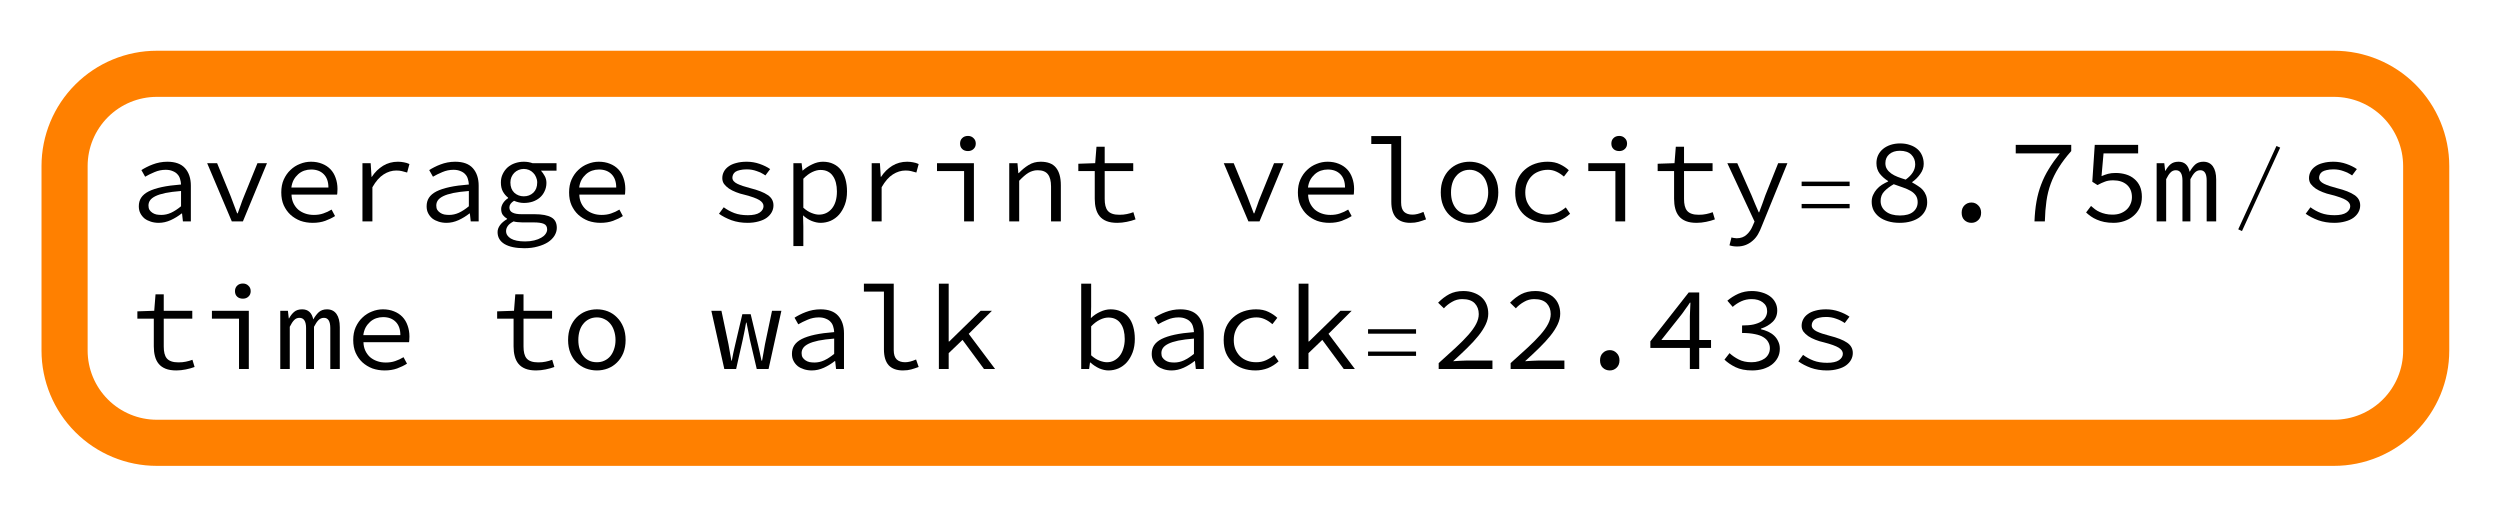 <?xml version="1.0" encoding="UTF-8"?>
<svg xmlns="http://www.w3.org/2000/svg" xmlns:xlink="http://www.w3.org/1999/xlink" width="271pt" height="57pt" viewBox="0 0 271 57" version="1.1">
<defs>
<g>
<symbol overflow="visible" id="glyph0-0">
<path style="stroke:none;" d="M 0.812 -8.578 L 7 -8.578 L 7 0 L 0.812 0 Z M 3.312 -4.422 L 1.656 -7.438 L 1.656 -1.438 Z M 6.141 -1.438 L 6.141 -7.438 L 4.484 -4.422 Z M 5.547 -0.75 L 4.609 -2.469 L 3.922 -3.812 L 3.875 -3.812 L 3.172 -2.469 L 2.203 -0.75 Z M 3.922 -5.031 L 4.562 -6.25 L 5.422 -7.797 L 2.359 -7.797 L 3.219 -6.25 L 3.875 -5.031 Z M 3.922 -5.031 "/>
</symbol>
<symbol overflow="visible" id="glyph0-1">
<path style="stroke:none;" d="M 1.047 -1.641 C 1.047 -1.992 1.129 -2.301 1.297 -2.562 C 1.473 -2.832 1.742 -3.062 2.109 -3.25 C 2.484 -3.438 2.957 -3.594 3.531 -3.719 C 4.113 -3.844 4.812 -3.938 5.625 -4 C 5.613 -4.219 5.578 -4.422 5.516 -4.609 C 5.461 -4.805 5.367 -4.973 5.234 -5.109 C 5.109 -5.254 4.938 -5.367 4.719 -5.453 C 4.508 -5.547 4.254 -5.594 3.953 -5.594 C 3.535 -5.594 3.133 -5.508 2.75 -5.344 C 2.375 -5.188 2.035 -5.02 1.734 -4.844 L 1.328 -5.562 C 1.484 -5.664 1.664 -5.77 1.875 -5.875 C 2.094 -5.988 2.316 -6.086 2.547 -6.172 C 2.785 -6.266 3.039 -6.336 3.312 -6.391 C 3.582 -6.441 3.859 -6.469 4.141 -6.469 C 5.004 -6.469 5.645 -6.234 6.062 -5.766 C 6.477 -5.297 6.688 -4.664 6.688 -3.875 L 6.688 0 L 5.828 0 L 5.734 -0.859 L 5.688 -0.859 C 5.332 -0.578 4.941 -0.336 4.516 -0.141 C 4.086 0.055 3.648 0.156 3.203 0.156 C 2.898 0.156 2.617 0.113 2.359 0.031 C 2.098 -0.051 1.867 -0.164 1.672 -0.312 C 1.484 -0.469 1.332 -0.656 1.219 -0.875 C 1.102 -1.094 1.047 -1.348 1.047 -1.641 Z M 2.094 -1.719 C 2.094 -1.531 2.129 -1.375 2.203 -1.25 C 2.285 -1.125 2.391 -1.02 2.516 -0.938 C 2.641 -0.852 2.785 -0.789 2.953 -0.75 C 3.129 -0.719 3.305 -0.703 3.484 -0.703 C 3.848 -0.703 4.203 -0.781 4.547 -0.938 C 4.898 -1.102 5.258 -1.336 5.625 -1.641 L 5.625 -3.297 C 4.945 -3.242 4.379 -3.172 3.922 -3.078 C 3.473 -2.984 3.113 -2.867 2.844 -2.734 C 2.57 -2.598 2.379 -2.445 2.266 -2.281 C 2.148 -2.113 2.094 -1.926 2.094 -1.719 Z M 2.094 -1.719 "/>
</symbol>
<symbol overflow="visible" id="glyph0-2">
<path style="stroke:none;" d="M 0.656 -6.312 L 1.734 -6.312 L 3.203 -2.734 C 3.328 -2.41 3.445 -2.094 3.562 -1.781 C 3.688 -1.477 3.801 -1.176 3.906 -0.875 L 3.969 -0.875 C 4.082 -1.176 4.191 -1.477 4.297 -1.781 C 4.398 -2.094 4.52 -2.41 4.656 -2.734 L 6.109 -6.312 L 7.141 -6.312 L 4.531 0 L 3.328 0 Z M 0.656 -6.312 "/>
</symbol>
<symbol overflow="visible" id="glyph0-3">
<path style="stroke:none;" d="M 0.891 -3.141 C 0.891 -3.66 0.977 -4.125 1.156 -4.531 C 1.344 -4.945 1.586 -5.297 1.891 -5.578 C 2.191 -5.867 2.535 -6.086 2.922 -6.234 C 3.305 -6.391 3.703 -6.469 4.109 -6.469 C 4.555 -6.469 4.957 -6.395 5.312 -6.25 C 5.664 -6.113 5.969 -5.914 6.219 -5.656 C 6.469 -5.395 6.656 -5.082 6.781 -4.719 C 6.914 -4.352 6.984 -3.953 6.984 -3.516 C 6.984 -3.398 6.977 -3.285 6.969 -3.172 C 6.969 -3.066 6.957 -2.977 6.938 -2.906 L 2 -2.906 C 2.008 -2.562 2.078 -2.254 2.203 -1.984 C 2.328 -1.723 2.492 -1.492 2.703 -1.297 C 2.922 -1.109 3.176 -0.961 3.469 -0.859 C 3.758 -0.754 4.078 -0.703 4.422 -0.703 C 4.797 -0.703 5.133 -0.754 5.438 -0.859 C 5.75 -0.961 6.051 -1.102 6.344 -1.281 L 6.719 -0.578 C 6.406 -0.379 6.051 -0.207 5.656 -0.062 C 5.258 0.082 4.805 0.156 4.297 0.156 C 3.828 0.156 3.383 0.082 2.969 -0.062 C 2.562 -0.219 2.203 -0.438 1.891 -0.719 C 1.586 -1 1.344 -1.344 1.156 -1.75 C 0.977 -2.156 0.891 -2.617 0.891 -3.141 Z M 6 -3.672 C 6 -4.297 5.832 -4.773 5.5 -5.109 C 5.164 -5.453 4.707 -5.625 4.125 -5.625 C 3.863 -5.625 3.613 -5.582 3.375 -5.5 C 3.133 -5.414 2.914 -5.285 2.719 -5.109 C 2.531 -4.941 2.367 -4.738 2.234 -4.5 C 2.109 -4.258 2.023 -3.984 1.984 -3.672 Z M 6 -3.672 "/>
</symbol>
<symbol overflow="visible" id="glyph0-4">
<path style="stroke:none;" d="M 1.891 -6.312 L 2.781 -6.312 L 2.875 -4.828 L 2.906 -4.828 C 3.238 -5.336 3.645 -5.738 4.125 -6.031 C 4.602 -6.32 5.141 -6.469 5.734 -6.469 C 5.961 -6.469 6.176 -6.445 6.375 -6.406 C 6.582 -6.375 6.785 -6.312 6.984 -6.219 L 6.734 -5.297 C 6.504 -5.367 6.312 -5.422 6.156 -5.453 C 6.008 -5.492 5.812 -5.516 5.562 -5.516 C 5.082 -5.516 4.625 -5.375 4.188 -5.094 C 3.75 -4.82 3.344 -4.359 2.969 -3.703 L 2.969 0 L 1.891 0 Z M 1.891 -6.312 "/>
</symbol>
<symbol overflow="visible" id="glyph0-5">
<path style="stroke:none;" d="M 1.859 1.047 C 1.859 1.379 2.031 1.648 2.375 1.859 C 2.727 2.066 3.242 2.172 3.922 2.172 C 4.285 2.172 4.613 2.133 4.906 2.062 C 5.207 1.988 5.461 1.891 5.672 1.766 C 5.879 1.648 6.035 1.516 6.141 1.359 C 6.254 1.203 6.312 1.039 6.312 0.875 C 6.312 0.57 6.191 0.367 5.953 0.266 C 5.711 0.16 5.348 0.109 4.859 0.109 L 3.625 0.109 C 3.445 0.109 3.273 0.098 3.109 0.078 C 2.953 0.066 2.805 0.039 2.672 0 C 2.359 0.164 2.145 0.336 2.031 0.516 C 1.914 0.691 1.859 0.867 1.859 1.047 Z M 0.938 1.156 C 0.938 0.906 1.023 0.656 1.203 0.406 C 1.379 0.164 1.633 -0.051 1.969 -0.25 L 1.969 -0.297 C 1.801 -0.391 1.648 -0.52 1.516 -0.688 C 1.391 -0.852 1.328 -1.07 1.328 -1.344 C 1.328 -1.539 1.391 -1.742 1.516 -1.953 C 1.648 -2.172 1.836 -2.359 2.078 -2.516 L 2.078 -2.578 C 1.859 -2.742 1.672 -2.961 1.516 -3.234 C 1.367 -3.504 1.297 -3.832 1.297 -4.219 C 1.297 -4.562 1.363 -4.867 1.5 -5.141 C 1.633 -5.422 1.812 -5.66 2.031 -5.859 C 2.258 -6.055 2.523 -6.207 2.828 -6.312 C 3.129 -6.414 3.445 -6.469 3.781 -6.469 C 4.125 -6.469 4.438 -6.414 4.719 -6.312 L 7.328 -6.312 L 7.328 -5.5 L 5.641 -5.5 C 5.785 -5.344 5.922 -5.148 6.047 -4.922 C 6.172 -4.703 6.234 -4.453 6.234 -4.172 C 6.234 -3.836 6.164 -3.535 6.031 -3.266 C 5.906 -2.992 5.734 -2.766 5.516 -2.578 C 5.297 -2.391 5.035 -2.242 4.734 -2.141 C 4.441 -2.047 4.125 -2 3.781 -2 C 3.613 -2 3.438 -2.02 3.25 -2.062 C 3.07 -2.102 2.895 -2.16 2.719 -2.234 C 2.383 -2.023 2.219 -1.785 2.219 -1.516 C 2.219 -1.254 2.332 -1.066 2.562 -0.953 C 2.789 -0.836 3.113 -0.781 3.531 -0.781 L 4.953 -0.781 C 5.766 -0.781 6.367 -0.664 6.766 -0.438 C 7.16 -0.219 7.359 0.16 7.359 0.703 C 7.359 0.992 7.273 1.273 7.109 1.547 C 6.941 1.816 6.707 2.051 6.406 2.25 C 6.102 2.445 5.734 2.602 5.297 2.719 C 4.867 2.844 4.383 2.906 3.844 2.906 C 2.914 2.906 2.195 2.754 1.688 2.453 C 1.188 2.148 0.938 1.719 0.938 1.156 Z M 3.781 -2.719 C 4.188 -2.719 4.531 -2.848 4.812 -3.109 C 5.094 -3.379 5.234 -3.75 5.234 -4.219 C 5.234 -4.426 5.191 -4.617 5.109 -4.797 C 5.035 -4.984 4.93 -5.141 4.797 -5.266 C 4.672 -5.398 4.52 -5.504 4.344 -5.578 C 4.164 -5.648 3.977 -5.688 3.781 -5.688 C 3.582 -5.688 3.395 -5.648 3.219 -5.578 C 3.039 -5.504 2.883 -5.398 2.75 -5.266 C 2.625 -5.141 2.52 -4.984 2.438 -4.797 C 2.363 -4.617 2.328 -4.426 2.328 -4.219 C 2.328 -3.75 2.469 -3.379 2.75 -3.109 C 3.039 -2.848 3.383 -2.719 3.781 -2.719 Z M 3.781 -2.719 "/>
</symbol>
<symbol overflow="visible" id="glyph0-6">
<path style="stroke:none;" d="M 1.453 -1.531 C 1.805 -1.27 2.188 -1.062 2.594 -0.906 C 3.008 -0.75 3.5 -0.672 4.062 -0.672 C 4.633 -0.672 5.062 -0.766 5.344 -0.953 C 5.625 -1.148 5.766 -1.383 5.766 -1.656 C 5.766 -1.906 5.613 -2.125 5.312 -2.312 C 5.008 -2.5 4.473 -2.691 3.703 -2.891 C 3.379 -2.961 3.07 -3.055 2.781 -3.172 C 2.488 -3.285 2.234 -3.414 2.016 -3.562 C 1.797 -3.719 1.617 -3.883 1.484 -4.062 C 1.359 -4.25 1.297 -4.457 1.297 -4.688 C 1.297 -4.938 1.352 -5.172 1.469 -5.391 C 1.582 -5.609 1.75 -5.797 1.969 -5.953 C 2.188 -6.117 2.461 -6.242 2.797 -6.328 C 3.129 -6.422 3.516 -6.469 3.953 -6.469 C 4.43 -6.469 4.895 -6.391 5.344 -6.234 C 5.789 -6.078 6.172 -5.891 6.484 -5.672 L 5.969 -4.984 C 5.688 -5.18 5.375 -5.336 5.031 -5.453 C 4.695 -5.578 4.336 -5.641 3.953 -5.641 C 3.66 -5.641 3.41 -5.613 3.203 -5.562 C 3.004 -5.52 2.844 -5.457 2.719 -5.375 C 2.602 -5.289 2.52 -5.191 2.469 -5.078 C 2.414 -4.961 2.391 -4.848 2.391 -4.734 C 2.391 -4.473 2.566 -4.254 2.922 -4.078 C 3.273 -3.91 3.738 -3.754 4.312 -3.609 C 5.176 -3.391 5.812 -3.141 6.219 -2.859 C 6.633 -2.586 6.844 -2.211 6.844 -1.734 C 6.844 -1.473 6.781 -1.227 6.656 -1 C 6.531 -0.77 6.348 -0.566 6.109 -0.391 C 5.879 -0.223 5.586 -0.094 5.234 0 C 4.879 0.102 4.477 0.156 4.031 0.156 C 3.406 0.156 2.828 0.062 2.297 -0.125 C 1.773 -0.32 1.32 -0.555 0.938 -0.828 Z M 1.453 -1.531 "/>
</symbol>
<symbol overflow="visible" id="glyph0-7">
<path style="stroke:none;" d="M 2.281 0.531 L 2.281 2.672 L 1.203 2.672 L 1.203 -6.312 L 2.094 -6.312 L 2.188 -5.516 L 2.219 -5.516 C 2.52 -5.785 2.863 -6.008 3.25 -6.188 C 3.633 -6.375 4.02 -6.469 4.406 -6.469 C 4.832 -6.469 5.207 -6.391 5.531 -6.234 C 5.852 -6.086 6.125 -5.875 6.344 -5.594 C 6.57 -5.312 6.738 -4.973 6.844 -4.578 C 6.957 -4.18 7.016 -3.738 7.016 -3.25 C 7.016 -2.707 6.938 -2.227 6.781 -1.812 C 6.625 -1.395 6.414 -1.035 6.156 -0.734 C 5.895 -0.441 5.586 -0.219 5.234 -0.062 C 4.891 0.082 4.523 0.156 4.141 0.156 C 3.848 0.156 3.531 0.086 3.188 -0.047 C 2.844 -0.191 2.531 -0.395 2.25 -0.656 Z M 2.281 -1.484 C 2.582 -1.211 2.883 -1.02 3.188 -0.906 C 3.488 -0.789 3.75 -0.734 3.969 -0.734 C 4.539 -0.734 5.008 -0.953 5.375 -1.391 C 5.738 -1.836 5.922 -2.457 5.922 -3.25 C 5.922 -3.594 5.883 -3.906 5.812 -4.188 C 5.738 -4.477 5.629 -4.723 5.484 -4.922 C 5.348 -5.129 5.164 -5.289 4.938 -5.406 C 4.719 -5.52 4.453 -5.578 4.141 -5.578 C 3.859 -5.578 3.555 -5.5 3.234 -5.344 C 2.922 -5.195 2.602 -4.957 2.281 -4.625 Z M 2.281 -1.484 "/>
</symbol>
<symbol overflow="visible" id="glyph0-8">
<path style="stroke:none;" d="M 1.172 -6.312 L 5.172 -6.312 L 5.172 0 L 4.109 0 L 4.109 -5.453 L 1.172 -5.453 Z M 4.531 -7.625 C 4.27 -7.625 4.062 -7.695 3.906 -7.844 C 3.75 -7.988 3.672 -8.188 3.672 -8.438 C 3.672 -8.688 3.75 -8.883 3.906 -9.031 C 4.062 -9.188 4.27 -9.266 4.531 -9.266 C 4.77 -9.266 4.969 -9.188 5.125 -9.031 C 5.289 -8.883 5.375 -8.688 5.375 -8.438 C 5.375 -8.188 5.289 -7.988 5.125 -7.844 C 4.969 -7.695 4.77 -7.625 4.531 -7.625 Z M 4.531 -7.625 "/>
</symbol>
<symbol overflow="visible" id="glyph0-9">
<path style="stroke:none;" d="M 1.203 -6.312 L 2.094 -6.312 L 2.188 -5.234 L 2.234 -5.234 C 2.566 -5.586 2.922 -5.879 3.297 -6.109 C 3.68 -6.348 4.117 -6.469 4.609 -6.469 C 5.367 -6.469 5.922 -6.254 6.266 -5.828 C 6.617 -5.398 6.797 -4.766 6.797 -3.922 L 6.797 0 L 5.734 0 L 5.734 -3.781 C 5.734 -4.383 5.617 -4.828 5.391 -5.109 C 5.172 -5.398 4.801 -5.547 4.281 -5.547 C 4.082 -5.547 3.906 -5.52 3.75 -5.469 C 3.594 -5.426 3.438 -5.359 3.281 -5.266 C 3.125 -5.172 2.961 -5.051 2.797 -4.906 C 2.629 -4.758 2.457 -4.594 2.281 -4.406 L 2.281 0 L 1.203 0 Z M 1.203 -6.312 "/>
</symbol>
<symbol overflow="visible" id="glyph0-10">
<path style="stroke:none;" d="M 2.672 -5.453 L 0.891 -5.453 L 0.891 -6.25 L 2.719 -6.312 L 2.859 -8.094 L 3.75 -8.094 L 3.75 -6.312 L 6.844 -6.312 L 6.844 -5.453 L 3.75 -5.453 L 3.75 -2.438 C 3.75 -2.156 3.773 -1.906 3.828 -1.688 C 3.879 -1.477 3.961 -1.301 4.078 -1.156 C 4.203 -1.008 4.367 -0.898 4.578 -0.828 C 4.785 -0.754 5.039 -0.719 5.344 -0.719 C 5.645 -0.719 5.914 -0.742 6.156 -0.797 C 6.406 -0.848 6.641 -0.914 6.859 -1 L 7.094 -0.219 C 6.812 -0.113 6.492 -0.023 6.141 0.047 C 5.797 0.117 5.453 0.156 5.109 0.156 C 4.648 0.156 4.266 0.094 3.953 -0.031 C 3.641 -0.156 3.391 -0.332 3.203 -0.562 C 3.016 -0.789 2.879 -1.066 2.797 -1.391 C 2.711 -1.711 2.672 -2.066 2.672 -2.453 Z M 2.672 -5.453 "/>
</symbol>
<symbol overflow="visible" id="glyph0-11">
<path style="stroke:none;" d="M 1.047 -9.25 L 4.281 -9.25 L 4.281 -2.047 C 4.281 -1.578 4.391 -1.238 4.609 -1.031 C 4.828 -0.832 5.129 -0.734 5.516 -0.734 C 5.859 -0.734 6.254 -0.832 6.703 -1.031 L 6.984 -0.219 C 6.691 -0.113 6.422 -0.023 6.172 0.047 C 5.922 0.117 5.625 0.156 5.281 0.156 C 4.602 0.156 4.086 -0.031 3.734 -0.406 C 3.391 -0.789 3.219 -1.363 3.219 -2.125 L 3.219 -8.391 L 1.047 -8.391 Z M 1.047 -9.25 "/>
</symbol>
<symbol overflow="visible" id="glyph0-12">
<path style="stroke:none;" d="M 0.781 -3.141 C 0.781 -3.672 0.863 -4.141 1.031 -4.547 C 1.195 -4.961 1.422 -5.312 1.703 -5.594 C 1.992 -5.883 2.328 -6.102 2.703 -6.25 C 3.086 -6.395 3.488 -6.469 3.906 -6.469 C 4.32 -6.469 4.719 -6.395 5.094 -6.25 C 5.469 -6.102 5.797 -5.883 6.078 -5.594 C 6.367 -5.312 6.598 -4.961 6.766 -4.547 C 6.93 -4.141 7.016 -3.672 7.016 -3.141 C 7.016 -2.617 6.93 -2.148 6.766 -1.734 C 6.598 -1.328 6.367 -0.984 6.078 -0.703 C 5.797 -0.422 5.469 -0.207 5.094 -0.062 C 4.719 0.082 4.32 0.156 3.906 0.156 C 3.488 0.156 3.086 0.082 2.703 -0.062 C 2.328 -0.207 1.992 -0.422 1.703 -0.703 C 1.422 -0.984 1.195 -1.328 1.031 -1.734 C 0.863 -2.148 0.781 -2.617 0.781 -3.141 Z M 1.891 -3.141 C 1.891 -2.773 1.938 -2.445 2.031 -2.156 C 2.125 -1.863 2.258 -1.609 2.438 -1.391 C 2.613 -1.18 2.82 -1.02 3.062 -0.906 C 3.312 -0.789 3.594 -0.734 3.906 -0.734 C 4.207 -0.734 4.477 -0.789 4.719 -0.906 C 4.969 -1.02 5.18 -1.18 5.359 -1.391 C 5.535 -1.609 5.672 -1.863 5.766 -2.156 C 5.867 -2.445 5.922 -2.773 5.922 -3.141 C 5.922 -3.504 5.867 -3.836 5.766 -4.141 C 5.672 -4.441 5.535 -4.695 5.359 -4.906 C 5.18 -5.125 4.969 -5.289 4.719 -5.406 C 4.477 -5.531 4.207 -5.594 3.906 -5.594 C 3.594 -5.594 3.312 -5.531 3.062 -5.406 C 2.82 -5.289 2.613 -5.125 2.438 -4.906 C 2.258 -4.695 2.125 -4.441 2.031 -4.141 C 1.938 -3.836 1.891 -3.504 1.891 -3.141 Z M 1.891 -3.141 "/>
</symbol>
<symbol overflow="visible" id="glyph0-13">
<path style="stroke:none;" d="M 1.047 -3.141 C 1.047 -3.672 1.133 -4.141 1.312 -4.547 C 1.5 -4.961 1.754 -5.312 2.078 -5.594 C 2.398 -5.883 2.773 -6.102 3.203 -6.25 C 3.629 -6.395 4.082 -6.469 4.562 -6.469 C 5.082 -6.469 5.531 -6.375 5.906 -6.188 C 6.281 -6.008 6.598 -5.797 6.859 -5.547 L 6.328 -4.859 C 6.066 -5.086 5.797 -5.266 5.516 -5.391 C 5.234 -5.523 4.93 -5.594 4.609 -5.594 C 4.242 -5.594 3.906 -5.531 3.594 -5.406 C 3.289 -5.289 3.035 -5.125 2.828 -4.906 C 2.617 -4.695 2.453 -4.441 2.328 -4.141 C 2.203 -3.836 2.141 -3.504 2.141 -3.141 C 2.141 -2.773 2.195 -2.445 2.312 -2.156 C 2.438 -1.863 2.602 -1.609 2.812 -1.391 C 3.031 -1.18 3.285 -1.02 3.578 -0.906 C 3.879 -0.789 4.211 -0.734 4.578 -0.734 C 4.961 -0.734 5.316 -0.805 5.641 -0.953 C 5.973 -1.109 6.27 -1.297 6.531 -1.516 L 7 -0.828 C 6.656 -0.516 6.27 -0.27 5.844 -0.094 C 5.414 0.07 4.969 0.156 4.5 0.156 C 4 0.156 3.539 0.082 3.125 -0.062 C 2.707 -0.207 2.344 -0.422 2.031 -0.703 C 1.719 -0.984 1.473 -1.328 1.297 -1.734 C 1.129 -2.148 1.047 -2.617 1.047 -3.141 Z M 1.047 -3.141 "/>
</symbol>
<symbol overflow="visible" id="glyph0-14">
<path style="stroke:none;" d="M 1.094 1.734 C 1.176 1.766 1.266 1.785 1.359 1.797 C 1.461 1.816 1.562 1.828 1.656 1.828 C 2.102 1.828 2.461 1.695 2.734 1.438 C 3.016 1.188 3.234 0.867 3.391 0.484 L 3.594 0.016 L 0.641 -6.312 L 1.719 -6.312 L 3.266 -2.828 C 3.379 -2.547 3.504 -2.242 3.641 -1.922 C 3.773 -1.598 3.91 -1.285 4.047 -0.984 L 4.094 -0.984 C 4.207 -1.285 4.32 -1.594 4.438 -1.906 C 4.551 -2.227 4.66 -2.535 4.766 -2.828 L 6.156 -6.312 L 7.156 -6.312 L 4.375 0.516 C 4.258 0.828 4.125 1.117 3.969 1.391 C 3.812 1.66 3.625 1.891 3.406 2.078 C 3.188 2.273 2.938 2.43 2.656 2.547 C 2.375 2.66 2.055 2.719 1.703 2.719 C 1.391 2.719 1.113 2.676 0.875 2.594 Z M 1.094 1.734 "/>
</symbol>
<symbol overflow="visible" id="glyph0-15">
<path style="stroke:none;" d="M 1.859 -2.219 C 1.859 -1.75 2.047 -1.367 2.422 -1.078 C 2.797 -0.785 3.305 -0.641 3.953 -0.641 C 4.578 -0.641 5.051 -0.77 5.375 -1.031 C 5.707 -1.301 5.875 -1.656 5.875 -2.094 C 5.875 -2.375 5.805 -2.613 5.672 -2.812 C 5.535 -3.008 5.348 -3.176 5.109 -3.312 C 4.879 -3.445 4.609 -3.566 4.297 -3.672 C 3.984 -3.785 3.645 -3.906 3.281 -4.031 C 2.875 -3.801 2.535 -3.547 2.266 -3.266 C 1.992 -2.984 1.859 -2.633 1.859 -2.219 Z M 4.578 -4.531 C 5.266 -5.031 5.609 -5.582 5.609 -6.188 C 5.609 -6.602 5.469 -6.953 5.188 -7.234 C 4.906 -7.516 4.488 -7.656 3.938 -7.656 C 3.469 -7.656 3.086 -7.531 2.797 -7.281 C 2.516 -7.039 2.375 -6.719 2.375 -6.312 C 2.375 -6.062 2.43 -5.848 2.547 -5.672 C 2.66 -5.492 2.816 -5.332 3.016 -5.188 C 3.211 -5.051 3.441 -4.93 3.703 -4.828 C 3.973 -4.723 4.266 -4.625 4.578 -4.531 Z M 0.891 -2.125 C 0.891 -2.406 0.941 -2.656 1.047 -2.875 C 1.148 -3.102 1.281 -3.305 1.438 -3.484 C 1.602 -3.672 1.789 -3.832 2 -3.969 C 2.219 -4.102 2.441 -4.223 2.672 -4.328 L 2.672 -4.375 C 2.316 -4.594 2.016 -4.859 1.766 -5.172 C 1.523 -5.492 1.406 -5.875 1.406 -6.312 C 1.406 -6.633 1.469 -6.926 1.594 -7.188 C 1.719 -7.445 1.895 -7.672 2.125 -7.859 C 2.352 -8.047 2.625 -8.191 2.938 -8.297 C 3.25 -8.398 3.594 -8.453 3.969 -8.453 C 4.375 -8.453 4.734 -8.395 5.047 -8.281 C 5.367 -8.176 5.641 -8.023 5.859 -7.828 C 6.078 -7.641 6.242 -7.406 6.359 -7.125 C 6.473 -6.852 6.531 -6.555 6.531 -6.234 C 6.531 -5.848 6.406 -5.484 6.156 -5.141 C 5.914 -4.797 5.625 -4.504 5.281 -4.266 L 5.281 -4.219 C 5.5 -4.102 5.707 -3.977 5.906 -3.844 C 6.113 -3.719 6.289 -3.57 6.438 -3.406 C 6.582 -3.238 6.695 -3.047 6.781 -2.828 C 6.863 -2.609 6.906 -2.348 6.906 -2.047 C 6.906 -1.742 6.836 -1.457 6.703 -1.188 C 6.566 -0.914 6.375 -0.68 6.125 -0.484 C 5.875 -0.285 5.562 -0.129 5.188 -0.016 C 4.82 0.098 4.398 0.156 3.922 0.156 C 3.453 0.156 3.031 0.098 2.656 -0.016 C 2.281 -0.129 1.961 -0.285 1.703 -0.484 C 1.441 -0.691 1.238 -0.93 1.094 -1.203 C 0.957 -1.484 0.891 -1.789 0.891 -2.125 Z M 0.891 -2.125 "/>
</symbol>
<symbol overflow="visible" id="glyph0-16">
<path style="stroke:none;" d="M 2.844 -0.938 C 2.844 -1.27 2.941 -1.535 3.141 -1.734 C 3.348 -1.941 3.602 -2.047 3.906 -2.047 C 4.195 -2.047 4.441 -1.941 4.641 -1.734 C 4.848 -1.535 4.953 -1.27 4.953 -0.938 C 4.953 -0.602 4.848 -0.336 4.641 -0.141 C 4.441 0.055 4.195 0.156 3.906 0.156 C 3.602 0.156 3.348 0.055 3.141 -0.141 C 2.941 -0.336 2.844 -0.602 2.844 -0.938 Z M 2.844 -0.938 "/>
</symbol>
<symbol overflow="visible" id="glyph0-17">
<path style="stroke:none;" d="M 2.938 0 C 2.969 -0.789 3.039 -1.508 3.156 -2.156 C 3.27 -2.801 3.438 -3.41 3.656 -3.984 C 3.875 -4.566 4.148 -5.129 4.484 -5.672 C 4.816 -6.223 5.219 -6.789 5.688 -7.375 L 0.906 -7.375 L 0.906 -8.297 L 6.922 -8.297 L 6.922 -7.625 C 6.367 -7 5.914 -6.398 5.562 -5.828 C 5.207 -5.266 4.922 -4.688 4.703 -4.094 C 4.484 -3.5 4.328 -2.867 4.234 -2.203 C 4.141 -1.547 4.082 -0.812 4.062 0 Z M 2.938 0 "/>
</symbol>
<symbol overflow="visible" id="glyph0-18">
<path style="stroke:none;" d="M 1.266 -1.672 C 1.398 -1.555 1.547 -1.438 1.703 -1.312 C 1.859 -1.195 2.031 -1.098 2.219 -1.016 C 2.406 -0.93 2.613 -0.863 2.844 -0.812 C 3.07 -0.758 3.32 -0.734 3.594 -0.734 C 3.895 -0.734 4.172 -0.773 4.422 -0.859 C 4.68 -0.953 4.906 -1.082 5.094 -1.25 C 5.281 -1.414 5.426 -1.613 5.531 -1.844 C 5.645 -2.082 5.703 -2.344 5.703 -2.625 C 5.703 -3.195 5.52 -3.645 5.156 -3.969 C 4.789 -4.289 4.297 -4.453 3.672 -4.453 C 3.316 -4.453 3.02 -4.406 2.781 -4.312 C 2.539 -4.227 2.27 -4.102 1.969 -3.938 L 1.406 -4.297 L 1.672 -8.297 L 6.375 -8.297 L 6.375 -7.375 L 2.625 -7.375 L 2.406 -4.906 C 2.645 -5.008 2.879 -5.094 3.109 -5.156 C 3.336 -5.219 3.613 -5.25 3.938 -5.25 C 4.332 -5.25 4.703 -5.195 5.047 -5.094 C 5.398 -4.988 5.703 -4.828 5.953 -4.609 C 6.211 -4.398 6.414 -4.133 6.562 -3.812 C 6.707 -3.488 6.781 -3.102 6.781 -2.656 C 6.781 -2.195 6.695 -1.797 6.531 -1.453 C 6.363 -1.109 6.133 -0.816 5.844 -0.578 C 5.562 -0.336 5.234 -0.156 4.859 -0.031 C 4.492 0.094 4.113 0.156 3.719 0.156 C 3.344 0.156 3.004 0.125 2.703 0.062 C 2.41 0 2.145 -0.082 1.906 -0.188 C 1.664 -0.289 1.445 -0.41 1.25 -0.547 C 1.062 -0.68 0.891 -0.82 0.734 -0.969 Z M 1.266 -1.672 "/>
</symbol>
<symbol overflow="visible" id="glyph0-19">
<path style="stroke:none;" d="M 0.781 -6.312 L 1.609 -6.312 L 1.703 -5.484 L 1.734 -5.484 C 1.891 -5.773 2.07 -6.008 2.281 -6.188 C 2.5 -6.375 2.789 -6.469 3.156 -6.469 C 3.801 -6.469 4.203 -6.102 4.359 -5.375 C 4.547 -5.707 4.75 -5.973 4.969 -6.172 C 5.195 -6.367 5.488 -6.469 5.844 -6.469 C 6.289 -6.469 6.633 -6.301 6.875 -5.969 C 7.113 -5.633 7.234 -5.156 7.234 -4.531 L 7.234 0 L 6.203 0 L 6.203 -4.438 C 6.203 -5.176 5.973 -5.547 5.516 -5.547 C 5.285 -5.547 5.086 -5.461 4.922 -5.297 C 4.766 -5.141 4.602 -4.898 4.438 -4.578 L 4.438 0 L 3.578 0 L 3.578 -4.438 C 3.578 -5.176 3.336 -5.547 2.859 -5.547 C 2.629 -5.547 2.438 -5.461 2.281 -5.297 C 2.125 -5.141 1.969 -4.898 1.812 -4.578 L 1.812 0 L 0.781 0 Z M 0.781 -6.312 "/>
</symbol>
<symbol overflow="visible" id="glyph0-20">
<path style="stroke:none;" d="M 0.109 -6.312 L 1.203 -6.312 L 1.969 -2.672 C 2.02 -2.359 2.07 -2.062 2.125 -1.781 C 2.176 -1.5 2.227 -1.207 2.281 -0.906 L 2.328 -0.906 C 2.391 -1.207 2.445 -1.5 2.5 -1.781 C 2.562 -2.07 2.629 -2.367 2.703 -2.672 L 3.469 -5.938 L 4.375 -5.938 L 5.156 -2.672 C 5.227 -2.359 5.297 -2.062 5.359 -1.781 C 5.422 -1.5 5.484 -1.207 5.547 -0.906 L 5.609 -0.906 C 5.66 -1.207 5.711 -1.5 5.766 -1.781 C 5.816 -2.062 5.867 -2.359 5.922 -2.672 L 6.688 -6.312 L 7.703 -6.312 L 6.312 0 L 5.031 0 L 4.281 -3.203 C 4.219 -3.504 4.16 -3.801 4.109 -4.094 C 4.055 -4.395 3.992 -4.707 3.922 -5.031 L 3.875 -5.031 C 3.82 -4.75 3.77 -4.461 3.719 -4.172 C 3.664 -3.879 3.598 -3.551 3.516 -3.188 L 2.797 0 L 1.516 0 Z M 0.109 -6.312 "/>
</symbol>
<symbol overflow="visible" id="glyph0-21">
<path style="stroke:none;" d="M 1.375 -9.25 L 2.438 -9.25 L 2.438 -2.984 L 2.5 -2.984 L 5.906 -6.312 L 7.125 -6.312 L 4.609 -3.812 L 7.469 0 L 6.266 0 L 3.938 -3.156 L 2.438 -1.719 L 2.438 0 L 1.375 0 Z M 1.375 -9.25 "/>
</symbol>
<symbol overflow="visible" id="glyph0-22">
<path style="stroke:none;" d="M 1.203 -9.25 L 2.281 -9.25 L 2.281 -6.734 L 2.25 -5.516 C 2.551 -5.805 2.891 -6.035 3.266 -6.203 C 3.641 -6.379 4.016 -6.469 4.391 -6.469 C 4.816 -6.469 5.191 -6.391 5.516 -6.234 C 5.848 -6.086 6.125 -5.875 6.344 -5.594 C 6.57 -5.312 6.738 -4.973 6.844 -4.578 C 6.957 -4.18 7.016 -3.742 7.016 -3.266 C 7.016 -2.723 6.938 -2.238 6.781 -1.812 C 6.625 -1.395 6.414 -1.035 6.156 -0.734 C 5.895 -0.441 5.586 -0.219 5.234 -0.062 C 4.891 0.082 4.531 0.156 4.156 0.156 C 3.852 0.156 3.523 0.082 3.172 -0.062 C 2.828 -0.219 2.504 -0.43 2.203 -0.703 L 2.156 -0.703 L 2.062 0 L 1.203 0 Z M 2.281 -1.484 C 2.582 -1.211 2.883 -1.02 3.188 -0.906 C 3.5 -0.789 3.766 -0.734 3.984 -0.734 C 4.266 -0.734 4.52 -0.789 4.75 -0.906 C 4.988 -1.031 5.191 -1.195 5.359 -1.406 C 5.535 -1.625 5.672 -1.891 5.766 -2.203 C 5.867 -2.516 5.922 -2.863 5.922 -3.25 C 5.922 -3.594 5.883 -3.906 5.812 -4.188 C 5.738 -4.477 5.629 -4.723 5.484 -4.922 C 5.348 -5.129 5.164 -5.289 4.938 -5.406 C 4.719 -5.52 4.453 -5.578 4.141 -5.578 C 3.859 -5.578 3.555 -5.5 3.234 -5.344 C 2.922 -5.195 2.602 -4.957 2.281 -4.625 Z M 2.281 -1.484 "/>
</symbol>
<symbol overflow="visible" id="glyph0-23">
<path style="stroke:none;" d="M 0.953 -0.641 C 1.648 -1.266 2.27 -1.828 2.812 -2.328 C 3.352 -2.828 3.805 -3.285 4.172 -3.703 C 4.547 -4.129 4.828 -4.523 5.016 -4.891 C 5.203 -5.254 5.297 -5.609 5.297 -5.953 C 5.297 -6.43 5.148 -6.82 4.859 -7.125 C 4.566 -7.426 4.113 -7.578 3.5 -7.578 C 3.102 -7.578 2.738 -7.477 2.406 -7.281 C 2.07 -7.094 1.773 -6.859 1.516 -6.578 L 0.891 -7.188 C 1.266 -7.57 1.664 -7.879 2.094 -8.109 C 2.531 -8.336 3.039 -8.453 3.625 -8.453 C 4.039 -8.453 4.414 -8.391 4.75 -8.266 C 5.082 -8.148 5.363 -7.988 5.594 -7.781 C 5.832 -7.57 6.016 -7.312 6.141 -7 C 6.266 -6.695 6.328 -6.363 6.328 -6 C 6.328 -5.613 6.234 -5.223 6.047 -4.828 C 5.859 -4.43 5.598 -4.023 5.266 -3.609 C 4.93 -3.191 4.531 -2.754 4.062 -2.297 C 3.594 -1.836 3.078 -1.352 2.516 -0.844 C 2.766 -0.863 3.02 -0.879 3.281 -0.891 C 3.539 -0.91 3.801 -0.922 4.062 -0.922 L 6.781 -0.922 L 6.781 0 L 0.953 0 Z M 0.953 -0.641 "/>
</symbol>
<symbol overflow="visible" id="glyph0-24">
<path style="stroke:none;" d="M 4.781 -3.141 L 4.781 -5.719 C 4.789 -5.945 4.801 -6.191 4.812 -6.453 C 4.82 -6.711 4.832 -6.957 4.844 -7.188 L 4.781 -7.188 C 4.656 -6.988 4.516 -6.785 4.359 -6.578 C 4.211 -6.379 4.07 -6.18 3.938 -5.984 L 1.688 -3.141 Z M 7.078 -2.281 L 5.797 -2.281 L 5.797 0 L 4.781 0 L 4.781 -2.281 L 0.5 -2.281 L 0.5 -3 L 4.656 -8.297 L 5.797 -8.297 L 5.797 -3.141 L 7.078 -3.141 Z M 7.078 -2.281 "/>
</symbol>
<symbol overflow="visible" id="glyph0-25">
<path style="stroke:none;" d="M 1.281 -1.719 C 1.562 -1.457 1.895 -1.227 2.281 -1.031 C 2.664 -0.832 3.129 -0.734 3.672 -0.734 C 3.953 -0.734 4.211 -0.77 4.453 -0.844 C 4.703 -0.914 4.914 -1.016 5.094 -1.141 C 5.27 -1.273 5.406 -1.43 5.5 -1.609 C 5.602 -1.797 5.656 -2.008 5.656 -2.25 C 5.656 -2.488 5.598 -2.707 5.484 -2.906 C 5.379 -3.113 5.207 -3.289 4.969 -3.438 C 4.727 -3.594 4.414 -3.707 4.031 -3.781 C 3.645 -3.863 3.18 -3.906 2.641 -3.906 L 2.641 -4.719 C 3.129 -4.719 3.547 -4.754 3.891 -4.828 C 4.234 -4.91 4.516 -5.02 4.734 -5.156 C 4.953 -5.301 5.109 -5.469 5.203 -5.656 C 5.305 -5.844 5.359 -6.047 5.359 -6.266 C 5.359 -6.672 5.203 -6.988 4.891 -7.219 C 4.586 -7.457 4.18 -7.578 3.672 -7.578 C 3.273 -7.578 2.906 -7.5 2.562 -7.344 C 2.219 -7.188 1.906 -6.984 1.625 -6.734 L 1.047 -7.406 C 1.398 -7.707 1.797 -7.957 2.234 -8.156 C 2.68 -8.352 3.172 -8.453 3.703 -8.453 C 4.098 -8.453 4.461 -8.398 4.797 -8.297 C 5.129 -8.203 5.414 -8.066 5.656 -7.891 C 5.906 -7.711 6.098 -7.492 6.234 -7.234 C 6.379 -6.973 6.453 -6.676 6.453 -6.344 C 6.453 -5.844 6.285 -5.43 5.953 -5.109 C 5.617 -4.785 5.195 -4.539 4.688 -4.375 L 4.688 -4.312 C 4.957 -4.25 5.219 -4.16 5.469 -4.047 C 5.719 -3.93 5.938 -3.785 6.125 -3.609 C 6.312 -3.43 6.457 -3.223 6.562 -2.984 C 6.676 -2.754 6.734 -2.492 6.734 -2.203 C 6.734 -1.836 6.656 -1.508 6.5 -1.219 C 6.344 -0.926 6.129 -0.676 5.859 -0.469 C 5.586 -0.27 5.27 -0.113 4.906 0 C 4.539 0.102 4.148 0.156 3.734 0.156 C 3.016 0.156 2.41 0.035 1.922 -0.203 C 1.441 -0.441 1.047 -0.711 0.734 -1.016 Z M 1.281 -1.719 "/>
</symbol>
<symbol overflow="visible" id="glyph1-0">
<path style="stroke:none;" d="M 0.812 0 L 0.812 -9.953 L 5.688 -9.953 L 5.688 0 Z M 1.625 -0.812 L 4.875 -0.812 L 4.875 -9.141 L 1.625 -9.141 Z M 1.625 -0.812 "/>
</symbol>
<symbol overflow="visible" id="glyph1-1">
<path style="stroke:none;" d="M 6.5 -3.828 L 1.297 -3.828 L 1.297 -4.312 L 6.5 -4.312 Z M 6.5 -1.422 L 1.297 -1.422 L 1.297 -1.891 L 6.5 -1.891 Z M 6.5 -1.422 "/>
</symbol>
<symbol overflow="visible" id="glyph1-2">
<path style="stroke:none;" d="M 6.172 -8 L 2.031 1.047 L 1.625 0.859 L 5.766 -8.172 Z M 6.172 -8 "/>
</symbol>
</g>
</defs>
<g id="surface25">
<g style="fill:rgb(0%,0%,0%);fill-opacity:1;">
  <use xlink:href="#glyph0-1" x="14" y="24"/>
  <use xlink:href="#glyph0-2" x="21.8" y="24"/>
  <use xlink:href="#glyph0-3" x="29.6" y="24"/>
  <use xlink:href="#glyph0-4" x="37.399" y="24"/>
  <use xlink:href="#glyph0-1" x="45.199" y="24"/>
  <use xlink:href="#glyph0-5" x="52.999" y="24"/>
  <use xlink:href="#glyph0-3" x="60.799" y="24"/>
</g>
<g style="fill:rgb(0%,0%,0%);fill-opacity:1;">
  <use xlink:href="#glyph0-6" x="77" y="24"/>
  <use xlink:href="#glyph0-7" x="84.8" y="24"/>
  <use xlink:href="#glyph0-4" x="92.6" y="24"/>
  <use xlink:href="#glyph0-8" x="100.399" y="24"/>
  <use xlink:href="#glyph0-9" x="108.199" y="24"/>
  <use xlink:href="#glyph0-10" x="115.999" y="24"/>
</g>
<g style="fill:rgb(0%,0%,0%);fill-opacity:1;">
  <use xlink:href="#glyph0-2" x="132" y="24"/>
  <use xlink:href="#glyph0-3" x="139.8" y="24"/>
  <use xlink:href="#glyph0-11" x="147.6" y="24"/>
  <use xlink:href="#glyph0-12" x="155.399" y="24"/>
  <use xlink:href="#glyph0-13" x="163.199" y="24"/>
  <use xlink:href="#glyph0-8" x="170.999" y="24"/>
  <use xlink:href="#glyph0-10" x="178.799" y="24"/>
  <use xlink:href="#glyph0-14" x="186.599" y="24"/>
</g>
<g style="fill:rgb(0%,0%,0%);fill-opacity:1;">
  <use xlink:href="#glyph1-1" x="194" y="24"/>
</g>
<g style="fill:rgb(0%,0%,0%);fill-opacity:1;">
  <use xlink:href="#glyph0-15" x="202" y="24"/>
  <use xlink:href="#glyph0-16" x="209.8" y="24"/>
  <use xlink:href="#glyph0-17" x="217.6" y="24"/>
  <use xlink:href="#glyph0-18" x="225.399" y="24"/>
</g>
<g style="fill:rgb(0%,0%,0%);fill-opacity:1;">
  <use xlink:href="#glyph0-19" x="233" y="24"/>
</g>
<g style="fill:rgb(0%,0%,0%);fill-opacity:1;">
  <use xlink:href="#glyph1-2" x="241" y="24"/>
</g>
<g style="fill:rgb(0%,0%,0%);fill-opacity:1;">
  <use xlink:href="#glyph0-6" x="249" y="24"/>
</g>
<g style="fill:rgb(0%,0%,0%);fill-opacity:1;">
  <use xlink:href="#glyph0-10" x="14" y="40"/>
  <use xlink:href="#glyph0-8" x="21.8" y="40"/>
  <use xlink:href="#glyph0-19" x="29.6" y="40"/>
  <use xlink:href="#glyph0-3" x="37.399" y="40"/>
</g>
<g style="fill:rgb(0%,0%,0%);fill-opacity:1;">
  <use xlink:href="#glyph0-10" x="53" y="40"/>
  <use xlink:href="#glyph0-12" x="60.8" y="40"/>
</g>
<g style="fill:rgb(0%,0%,0%);fill-opacity:1;">
  <use xlink:href="#glyph0-20" x="77" y="40"/>
  <use xlink:href="#glyph0-1" x="84.8" y="40"/>
  <use xlink:href="#glyph0-11" x="92.6" y="40"/>
  <use xlink:href="#glyph0-21" x="100.399" y="40"/>
</g>
<g style="fill:rgb(0%,0%,0%);fill-opacity:1;">
  <use xlink:href="#glyph0-22" x="116" y="40"/>
  <use xlink:href="#glyph0-1" x="123.8" y="40"/>
  <use xlink:href="#glyph0-13" x="131.6" y="40"/>
  <use xlink:href="#glyph0-21" x="139.399" y="40"/>
</g>
<g style="fill:rgb(0%,0%,0%);fill-opacity:1;">
  <use xlink:href="#glyph1-1" x="147" y="40"/>
</g>
<g style="fill:rgb(0%,0%,0%);fill-opacity:1;">
  <use xlink:href="#glyph0-23" x="155" y="40"/>
  <use xlink:href="#glyph0-23" x="162.8" y="40"/>
  <use xlink:href="#glyph0-16" x="170.6" y="40"/>
  <use xlink:href="#glyph0-24" x="178.399" y="40"/>
  <use xlink:href="#glyph0-25" x="186.199" y="40"/>
</g>
<g style="fill:rgb(0%,0%,0%);fill-opacity:1;">
  <use xlink:href="#glyph0-6" x="194" y="40"/>
</g>
<path style="fill:none;stroke-width:5;stroke-linecap:square;stroke-linejoin:miter;stroke:rgb(99.998%,50%,0%);stroke-opacity:1;stroke-miterlimit:10;" d="M 17 8 C 14.348 8 11.805 9.055 9.93 10.93 C 8.055 12.805 7 15.348 7 18 L 7 38 C 7 40.652 8.055 43.195 9.93 45.07 C 11.805 46.945 14.348 48 17 48 L 253 48 C 255.652 48 258.195 46.945 260.07 45.07 C 261.945 43.195 263 40.652 263 38 L 263 18 C 263 15.348 261.945 12.805 260.07 10.93 C 258.195 9.055 255.652 8 253 8 Z M 17 8 "/>
</g>
</svg>
